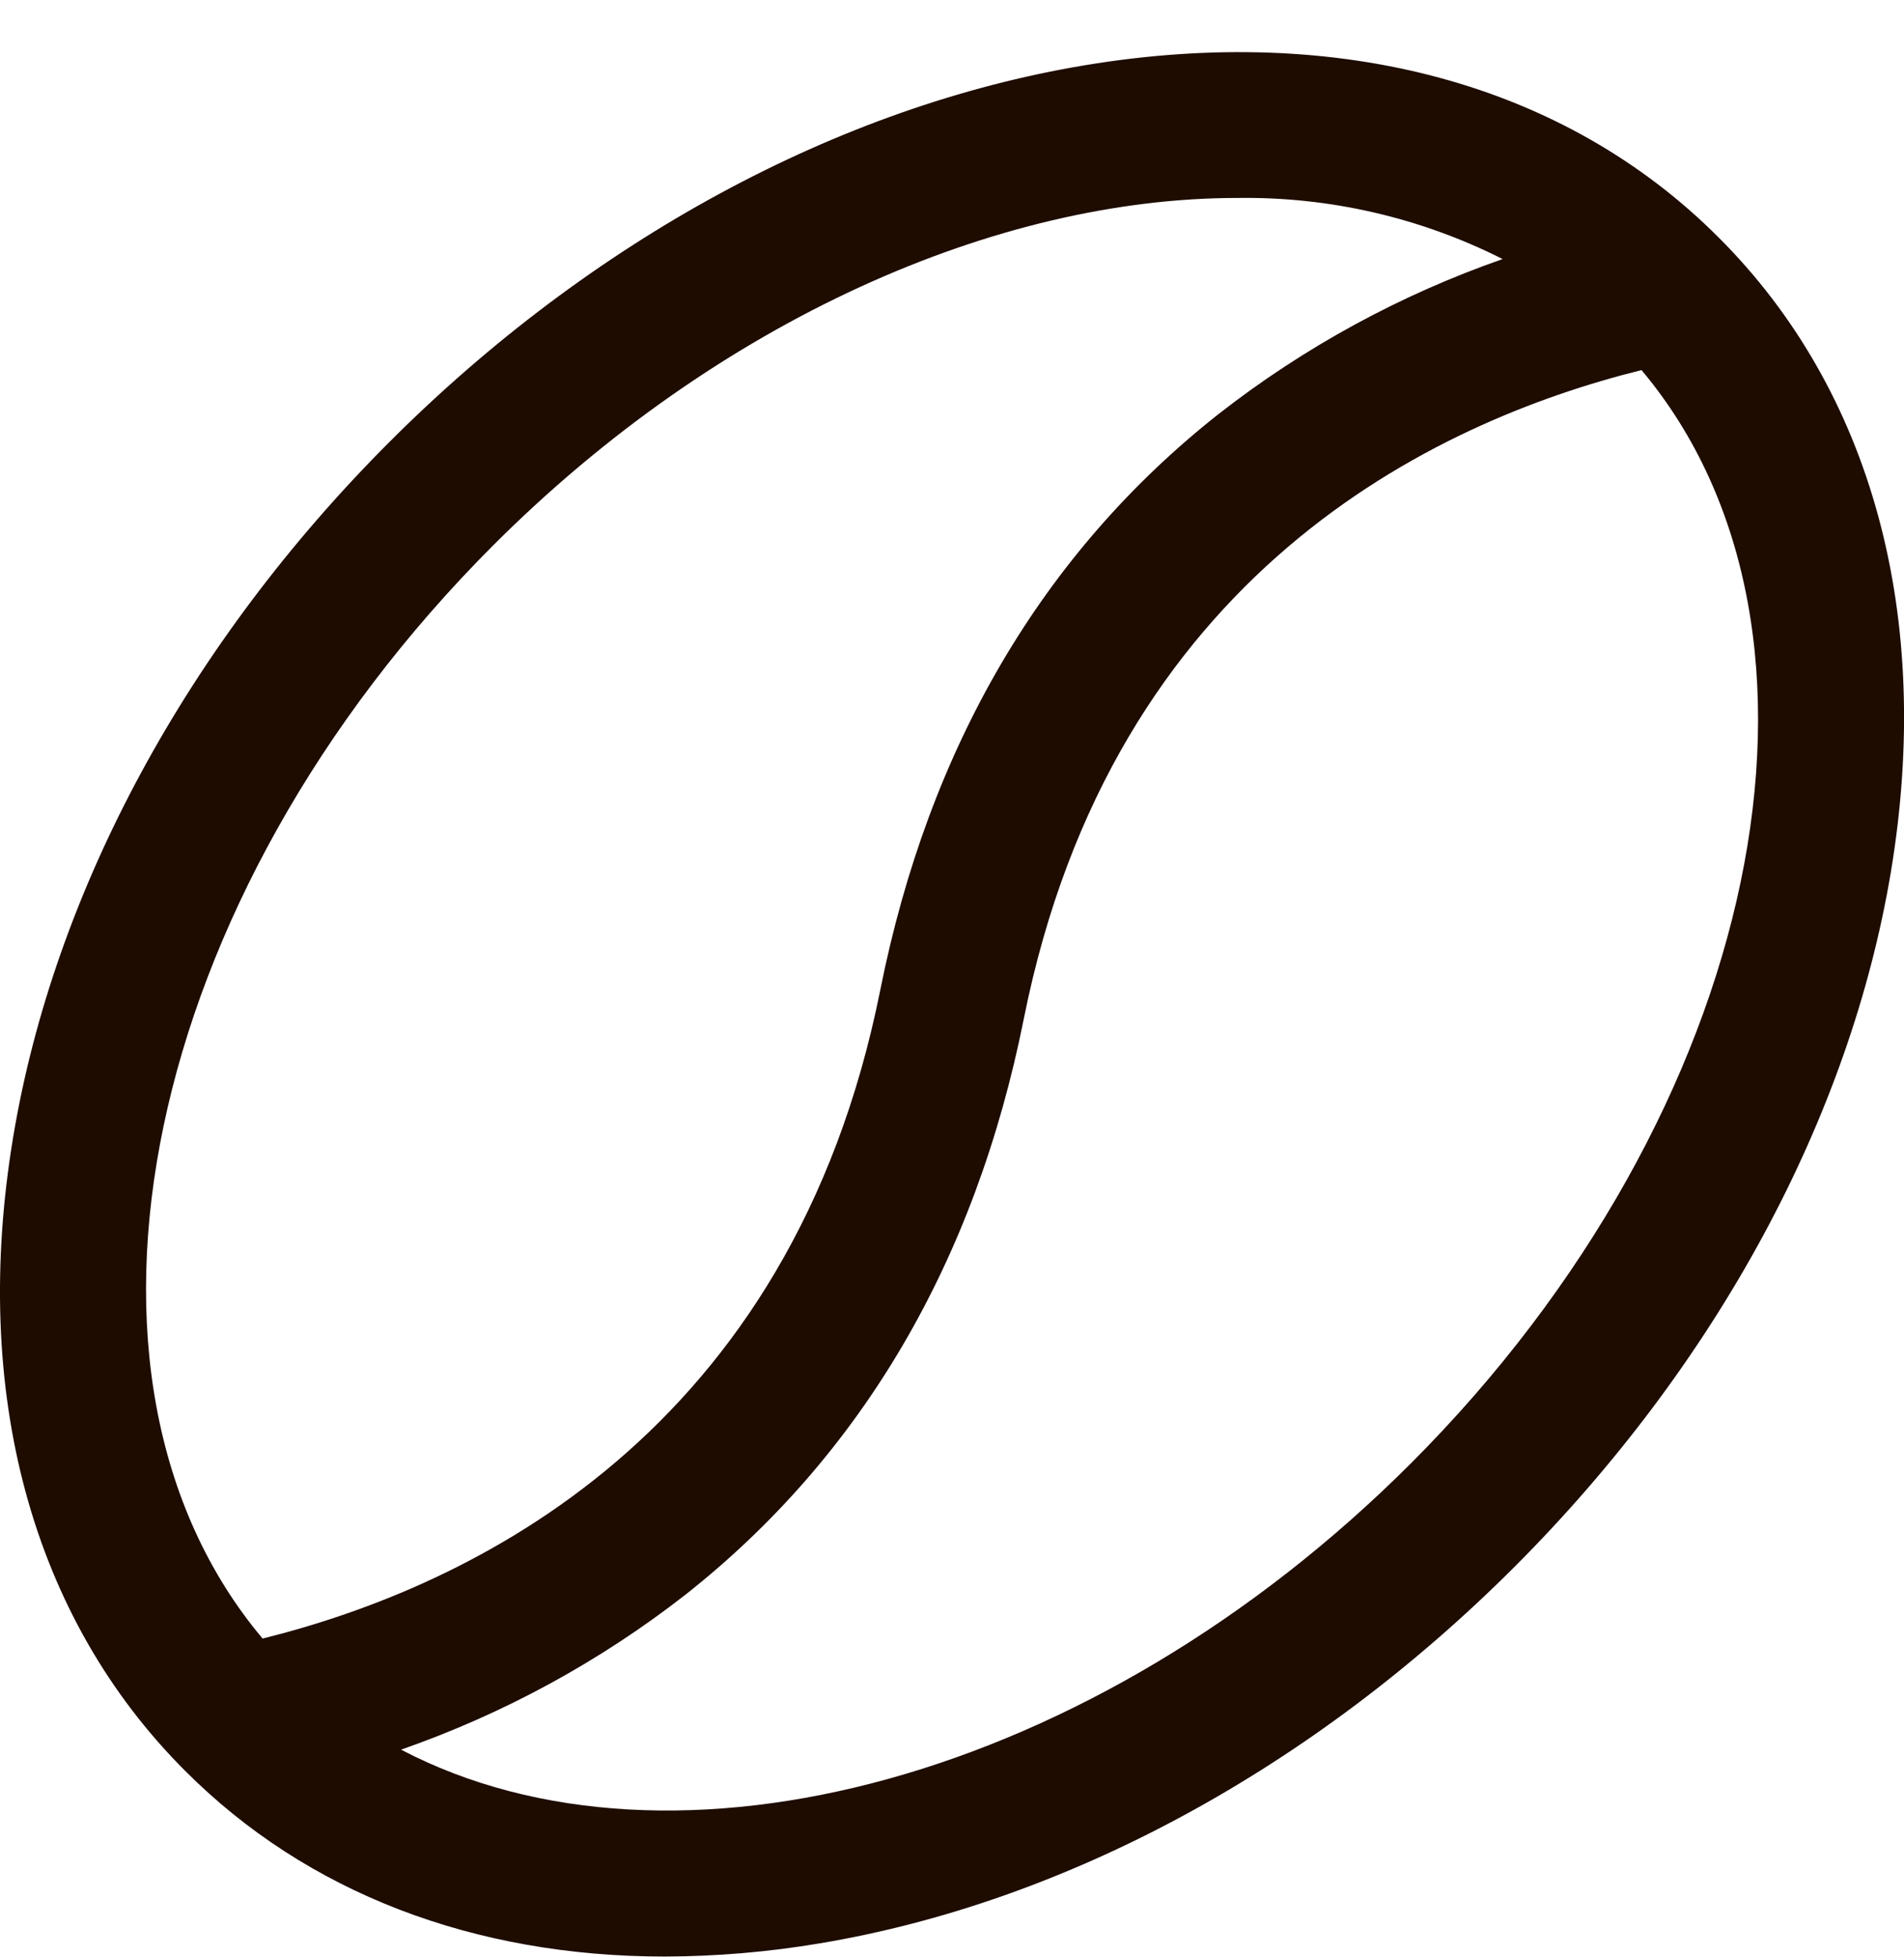 <svg xmlns="http://www.w3.org/2000/svg" width="36" height="37" viewBox="0 0 36 37" fill="none"><path d="M32.496 4.49C29.597 1.586 25.334 0.43 20.503 1.235C15.846 2.012 11.18 4.539 7.367 8.351C3.554 12.164 1.027 16.832 0.25 21.488C-0.555 26.319 0.596 30.576 3.506 33.48C5.806 35.782 8.958 36.985 12.57 36.985C13.551 36.982 14.53 36.899 15.498 36.736C20.156 35.959 24.822 33.432 28.635 29.619C32.447 25.806 34.974 21.138 35.752 16.483C36.556 11.652 35.4 7.389 32.496 4.49ZM9.325 10.309C13.598 6.037 18.866 3.742 23.392 3.742C25.134 3.716 26.856 4.112 28.411 4.897C26.472 5.574 24.656 6.564 23.037 7.829C19.714 10.453 17.563 14.115 16.644 18.714C14.962 27.122 8.907 29.995 4.965 30.974C0.816 26.04 2.666 16.969 9.325 10.309ZM26.677 27.662C20.673 33.664 12.708 35.758 7.583 33.074C9.525 32.397 11.343 31.407 12.964 30.142C16.287 27.518 18.439 23.856 19.358 19.257C21.04 10.849 27.094 7.976 31.037 6.996C35.186 11.931 33.335 21.002 26.677 27.662Z" fill="#1E0C00"></path></svg>